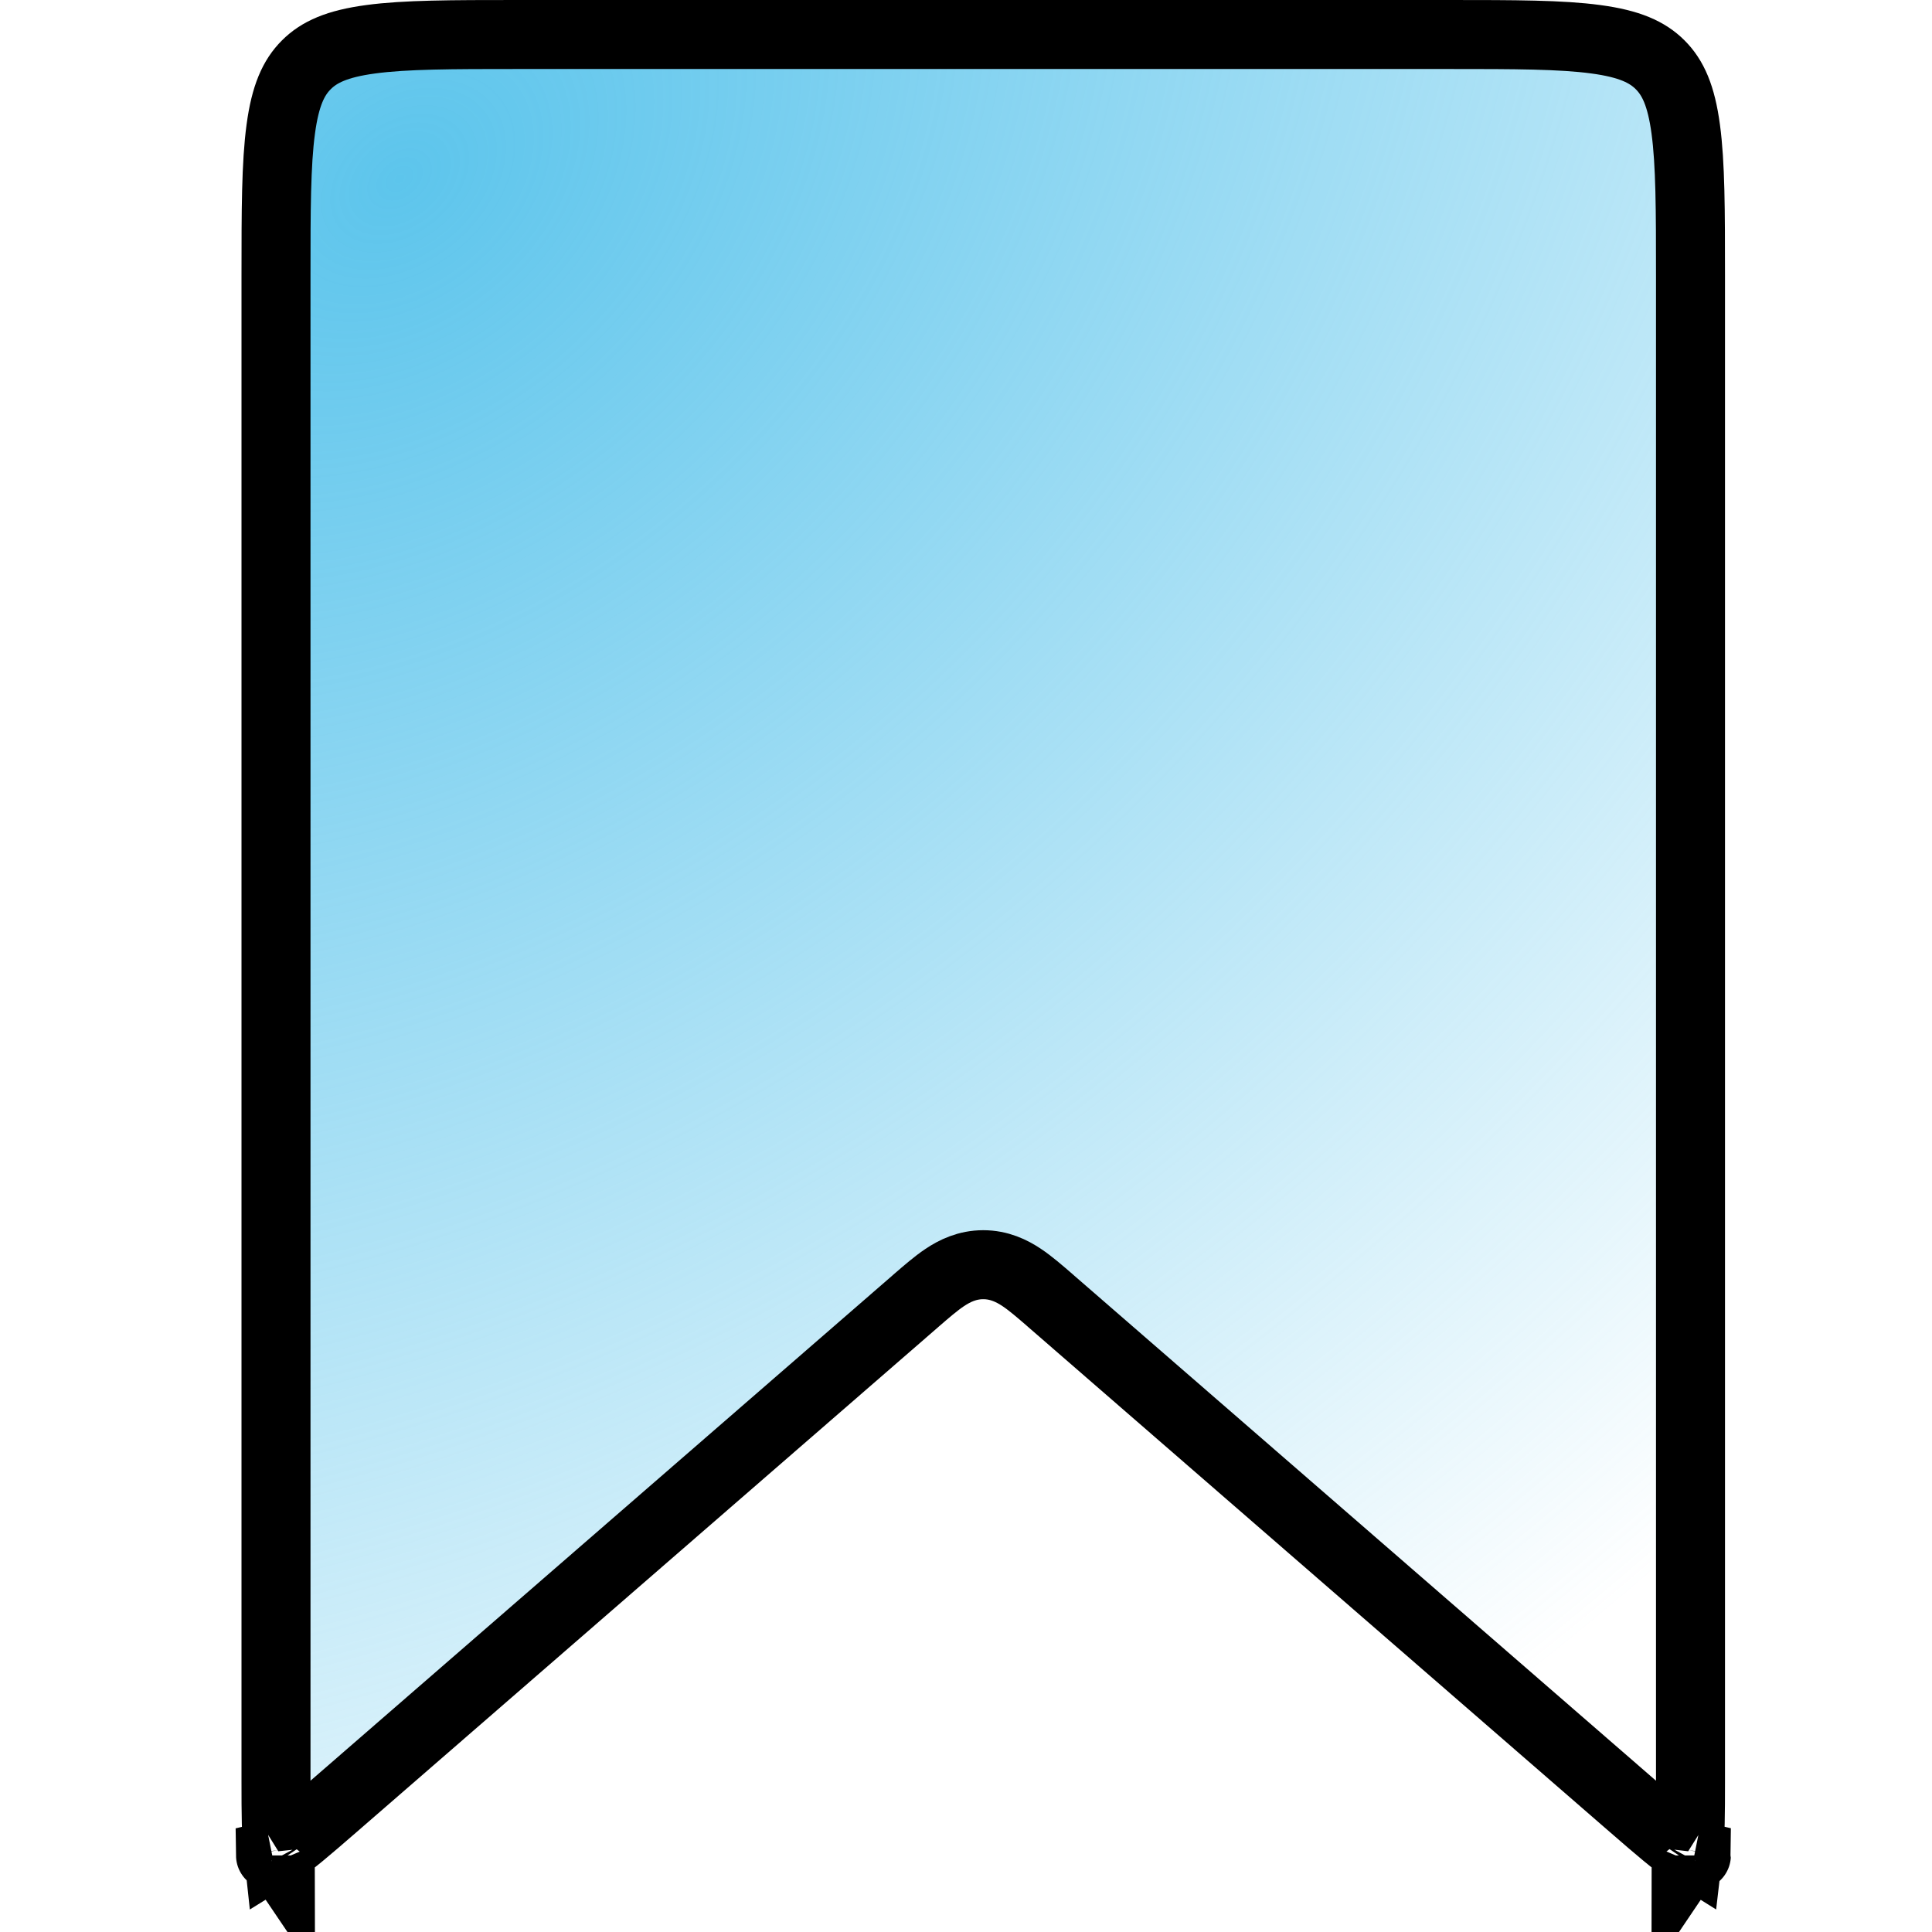<svg xmlns="http://www.w3.org/2000/svg" width="56" height="56" viewBox="0 0 56 56" fill="none"><path d="M49.17 53.781C49.17 53.782 49.167 53.781 49.159 53.779C49.166 53.78 49.17 53.781 49.17 53.781ZM48.937 53.632C48.936 53.642 48.934 53.651 48.933 53.66C48.925 53.655 48.917 53.65 48.909 53.645C48.554 53.417 48.084 53.012 47.344 52.37L30.467 37.717L30.43 37.684C30.149 37.441 29.873 37.201 29.617 37.03C29.326 36.835 28.96 36.658 28.5 36.658C28.04 36.658 27.674 36.835 27.383 37.03C27.127 37.201 26.851 37.441 26.57 37.684L26.533 37.717L9.656 52.37C8.916 53.012 8.446 53.417 8.091 53.645C8.083 53.65 8.075 53.655 8.067 53.66C8.066 53.651 8.064 53.642 8.063 53.632C8.003 53.215 8 52.594 8 51.615V8C8 6.086 8.002 4.751 8.138 3.744C8.269 2.766 8.51 2.248 8.879 1.879C9.248 1.51 9.766 1.269 10.744 1.138C11.751 1.002 13.086 1 15 1H42C43.914 1 45.249 1.002 46.256 1.138C47.234 1.269 47.752 1.51 48.121 1.879C48.49 2.248 48.731 2.766 48.862 3.744C48.998 4.751 49 6.086 49 8V51.615C49 52.594 48.997 53.215 48.937 53.632ZM7.83 53.781C7.83 53.781 7.834 53.78 7.841 53.779C7.833 53.781 7.83 53.782 7.83 53.781ZM8.126 53.909C8.13 53.915 8.131 53.918 8.131 53.919C8.131 53.919 8.129 53.916 8.126 53.909ZM48.874 53.909C48.871 53.916 48.869 53.919 48.869 53.919C48.869 53.918 48.87 53.915 48.874 53.909Z" fill="url(#paint0_radial_396_5048)" stroke="black" stroke-width="2"></path><defs><radialGradient id="paint0_radial_396_5048" cx="0" cy="0" r="1" gradientUnits="userSpaceOnUse" gradientTransform="translate(11.067 5.625) rotate(49.939) scale(54.284 76.99)"><stop stop-color="#5DC5EC"></stop><stop offset="1" stop-color="#5DC5EC" stop-opacity="0"></stop></radialGradient></defs></svg>